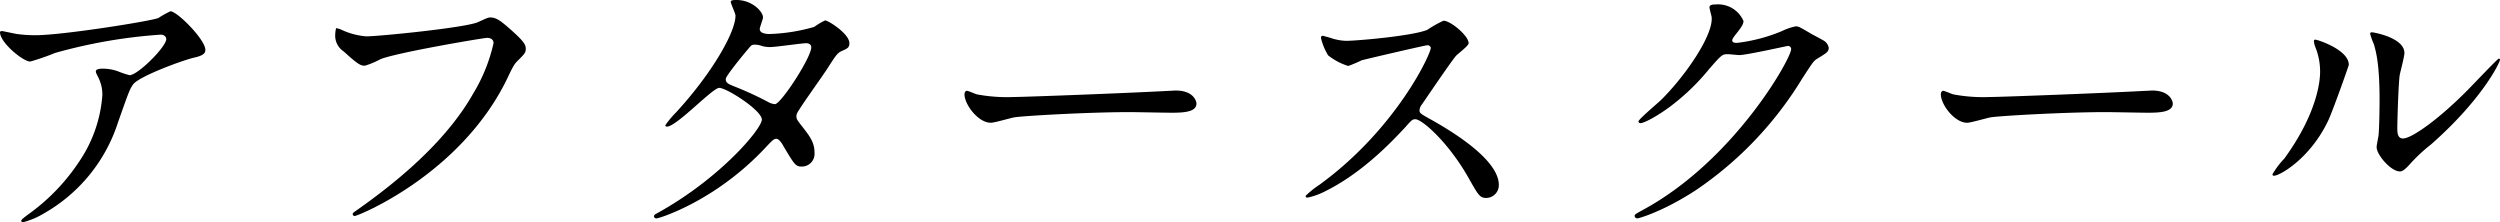 <svg xmlns="http://www.w3.org/2000/svg" width="405.603" height="36.051" viewBox="0 0 405.603 36.051"><title>アセット 21</title><path d="M2.784,5.52a20.872,20.872,0,0,0,3.024.192c4.272,0,18.529-2.256,19.873-2.784a16.624,16.624,0,0,1,1.969-1.1c1.1,0,5.664,4.608,5.664,6.241,0,.336,0,.864-1.68,1.248-1.681.336-9.025,3.024-10.033,4.369-.576.816-.768,1.392-2.448,6.145a26.213,26.213,0,0,1-12.1,14.833,12.486,12.486,0,0,1-3.313,1.392c-.192,0-.288-.1-.288-.24s.1-.24.96-.912a32.693,32.693,0,0,0,8.593-8.929,21.906,21.906,0,0,0,3.6-10.513,6.138,6.138,0,0,0-.624-2.832c-.384-.768-.433-.864-.433-1.056,0-.384.721-.432,1.009-.432a7.233,7.233,0,0,1,2.592.432,14.312,14.312,0,0,0,1.872.624c1.344,0,5.953-4.608,5.953-5.856,0-.336-.288-.72-.912-.72A84.068,84.068,0,0,0,8.929,8.592,36.511,36.511,0,0,1,4.9,9.985C3.744,9.985,0,6.913,0,5.232c0-.1.1-.192.336-.192C.48,5.04,2.4,5.472,2.784,5.52Z"/><path d="M55.44,4.848A11.726,11.726,0,0,0,59.424,5.9c1.969,0,16.034-1.392,18.1-2.3,1.488-.672,1.681-.768,2.017-.768,1.056,0,1.824.672,3.313,1.968C85.011,6.72,85.3,7.249,85.3,7.92c0,.624-.24.864-1.1,1.728-.767.72-.96,1.1-1.872,3.024-7.537,15.649-24.29,22.37-24.77,22.37a.319.319,0,0,1-.336-.288c0-.192.144-.288.623-.624,8.354-5.856,15.122-12.193,18.962-19.01a27.119,27.119,0,0,0,3.265-8.113c0-.816-.816-.864-1.057-.864-.527,0-14.5,2.352-17.281,3.456a13.883,13.883,0,0,1-2.5,1.056c-.624,0-.96,0-3.456-2.3a3.043,3.043,0,0,1-1.393-2.689,4.945,4.945,0,0,1,.145-1.1A3.189,3.189,0,0,1,55.44,4.848Z"/><path d="M107.184,34.275c9.842-5.569,16.418-13.394,16.418-14.881s-5.713-5.137-6.912-5.137c-1.1,0-6.913,6.289-8.5,6.289a.224.224,0,0,1-.24-.24,15.828,15.828,0,0,1,1.728-2.065c5.713-6.192,9.649-12.961,9.649-15.7,0-.384-.769-1.92-.769-2.256,0-.288.625-.288.912-.288,2.545,0,4.32,1.872,4.32,2.832,0,.288-.527,1.584-.527,1.872,0,.72,1.008.816,1.632.816a29.412,29.412,0,0,0,7.2-1.152,11.551,11.551,0,0,1,1.776-1.056c.481,0,3.936,2.16,3.936,3.7,0,.72-.336.864-1.2,1.248-.72.336-.912.576-2.352,2.833-.672,1.056-3.935,5.616-4.512,6.577-.432.672-.528.816-.528,1.2,0,.432.048.528.912,1.632,1.152,1.488,2.017,2.544,2.017,4.225a2.067,2.067,0,0,1-2.065,2.3c-1.008,0-1.2-.336-3.024-3.408-.1-.192-.624-1.1-1.1-1.1-.432,0-.72.336-1.68,1.344-8.16,8.785-17.377,11.569-17.713,11.569-.1,0-.528,0-.433-.432C106.176,34.8,106.272,34.8,107.184,34.275ZM131.618,7.681c0-.528-.48-.672-.816-.672-.72,0-4.944.624-5.808.624a4.359,4.359,0,0,1-1.44-.192,3.23,3.23,0,0,0-1.152-.192.757.757,0,0,0-.576.192c-.048,0-4.08,4.8-4.08,5.376,0,.672.432.816,1.632,1.3a53.566,53.566,0,0,1,5.28,2.448,2.711,2.711,0,0,0,1.1.336C126.817,16.705,131.618,9.313,131.618,7.681Z"/><path d="M189.7,14.737c.288,0,.816-.048,1.056-.048,2.929,0,3.361,1.776,3.361,2.112,0,1.344-1.969,1.488-3.984,1.488-1.1,0-5.905-.1-6.865-.1-6.624,0-17.617.624-18.769.864-.576.1-3.168.864-3.744.864-2.065,0-4.273-2.976-4.273-4.608,0-.288.143-.576.384-.576s1.393.528,1.633.576a26.124,26.124,0,0,0,5.856.432C165.937,15.745,182.69,15.121,189.7,14.737Z"/><path d="M231.554,7.344c-.336,0-10.417,2.353-10.657,2.448a20.694,20.694,0,0,1-2.16.912,10.007,10.007,0,0,1-3.264-1.728,9.768,9.768,0,0,1-1.152-2.784c0-.24.048-.384.287-.384.049,0,1.1.288,1.249.337a8.558,8.558,0,0,0,2.544.48c1.632,0,10.657-.768,13.153-1.776a18.328,18.328,0,0,1,2.64-1.488c1.152,0,4.081,2.448,4.081,3.648,0,.432-1.776,1.728-2.064,2.065-.96,1.152-4.753,6.768-5.52,7.872a1.576,1.576,0,0,0-.384.96c0,.432.1.528,2.112,1.632,2.16,1.248,10.752,6.1,10.752,10.465a2.072,2.072,0,0,1-1.968,2.112c-1.1,0-1.3-.337-2.976-3.313-3.312-5.809-7.537-9.457-8.594-9.457-.48,0-.623.144-1.68,1.344-1.68,1.776-6.576,7.153-12.817,10.273a11.789,11.789,0,0,1-2.976,1.1c-.1,0-.336,0-.336-.288A14.81,14.81,0,0,1,214.032,30C226.561,20.93,232.273,8.5,232.13,7.729A.54.54,0,0,0,231.554,7.344Z"/><path d="M277.345,1.2c0-.48.673-.48,1.057-.48a4.484,4.484,0,0,1,4.464,2.688c0,.576-.48,1.2-1.439,2.4-.24.337-.385.528-.385.768,0,.384.576.384.769.384a27.173,27.173,0,0,0,7.3-1.92,8.979,8.979,0,0,1,2.257-.768c.432,0,.672.144,2.64,1.3.289.144,1.537.816,1.776.96a1.739,1.739,0,0,1,.912,1.2c0,.672-.336.864-1.92,1.824-.528.336-.72.624-2.4,3.216a58.7,58.7,0,0,1-17.185,18.049c-5.28,3.457-9.265,4.608-9.553,4.608a.43.43,0,0,1-.432-.432c0-.192.144-.288,1.632-1.1,14.642-8.065,23.762-24.434,23.762-25.922a.519.519,0,0,0-.527-.528c-.1,0-6.721,1.488-7.873,1.488-.288,0-1.584-.144-1.872-.144-.912,0-1.009.1-3.024,2.4a36.085,36.085,0,0,1-6.528,6.241c-1.968,1.44-4.032,2.544-4.608,2.544-.24,0-.336-.144-.336-.288,0-.337,3.216-3.024,3.792-3.6,3.889-3.888,8.448-10.513,8.065-13.393C277.633,2.448,277.345,1.392,277.345,1.2Z"/><path d="M348.1,14.737c.288,0,.816-.048,1.056-.048,2.929,0,3.36,1.776,3.36,2.112,0,1.344-1.968,1.488-3.984,1.488-1.1,0-5.9-.1-6.864-.1-6.625,0-17.617.624-18.769.864-.576.1-3.168.864-3.744.864-2.064,0-4.272-2.976-4.272-4.608,0-.288.143-.576.384-.576s1.393.528,1.632.576a26.131,26.131,0,0,0,5.856.432C324.336,15.745,341.09,15.121,348.1,14.737Z"/><path d="M377.809,19.394c-2.881,6.24-7.921,9.121-8.881,9.121a.224.224,0,0,1-.24-.24,13.6,13.6,0,0,1,1.92-2.544c5.281-7.248,5.809-12.481,5.809-14.065a10.531,10.531,0,0,0-.815-4.128,3.536,3.536,0,0,1-.192-.864c0-.144.048-.24.24-.24.336,0,5.424,1.632,5.424,4.081C381.072,10.657,378.625,17.569,377.809,19.394Zm7.776,4.464c0-.24.24-1.488.288-1.728.145-.912.192-4.7.192-5.9,0-5.856-.576-7.825-.912-9.025a12.362,12.362,0,0,1-.624-1.728c0-.192.191-.24.288-.24.239,0,5.28.864,5.28,3.36,0,.576-.672,3.072-.768,3.6-.192,1.3-.385,7.1-.385,8.689,0,.625.049,1.584.912,1.584,1.44,0,5.857-3.168,10.465-7.825.816-.816,4.9-5.137,5.089-5.137a.207.207,0,0,1,.192.192c0,.384-2.785,6.336-11.185,13.729a26.671,26.671,0,0,0-3.312,3.072c-.816.912-1.248,1.248-1.584,1.3C388.129,28.034,385.585,25.2,385.585,23.858Z"/></svg>